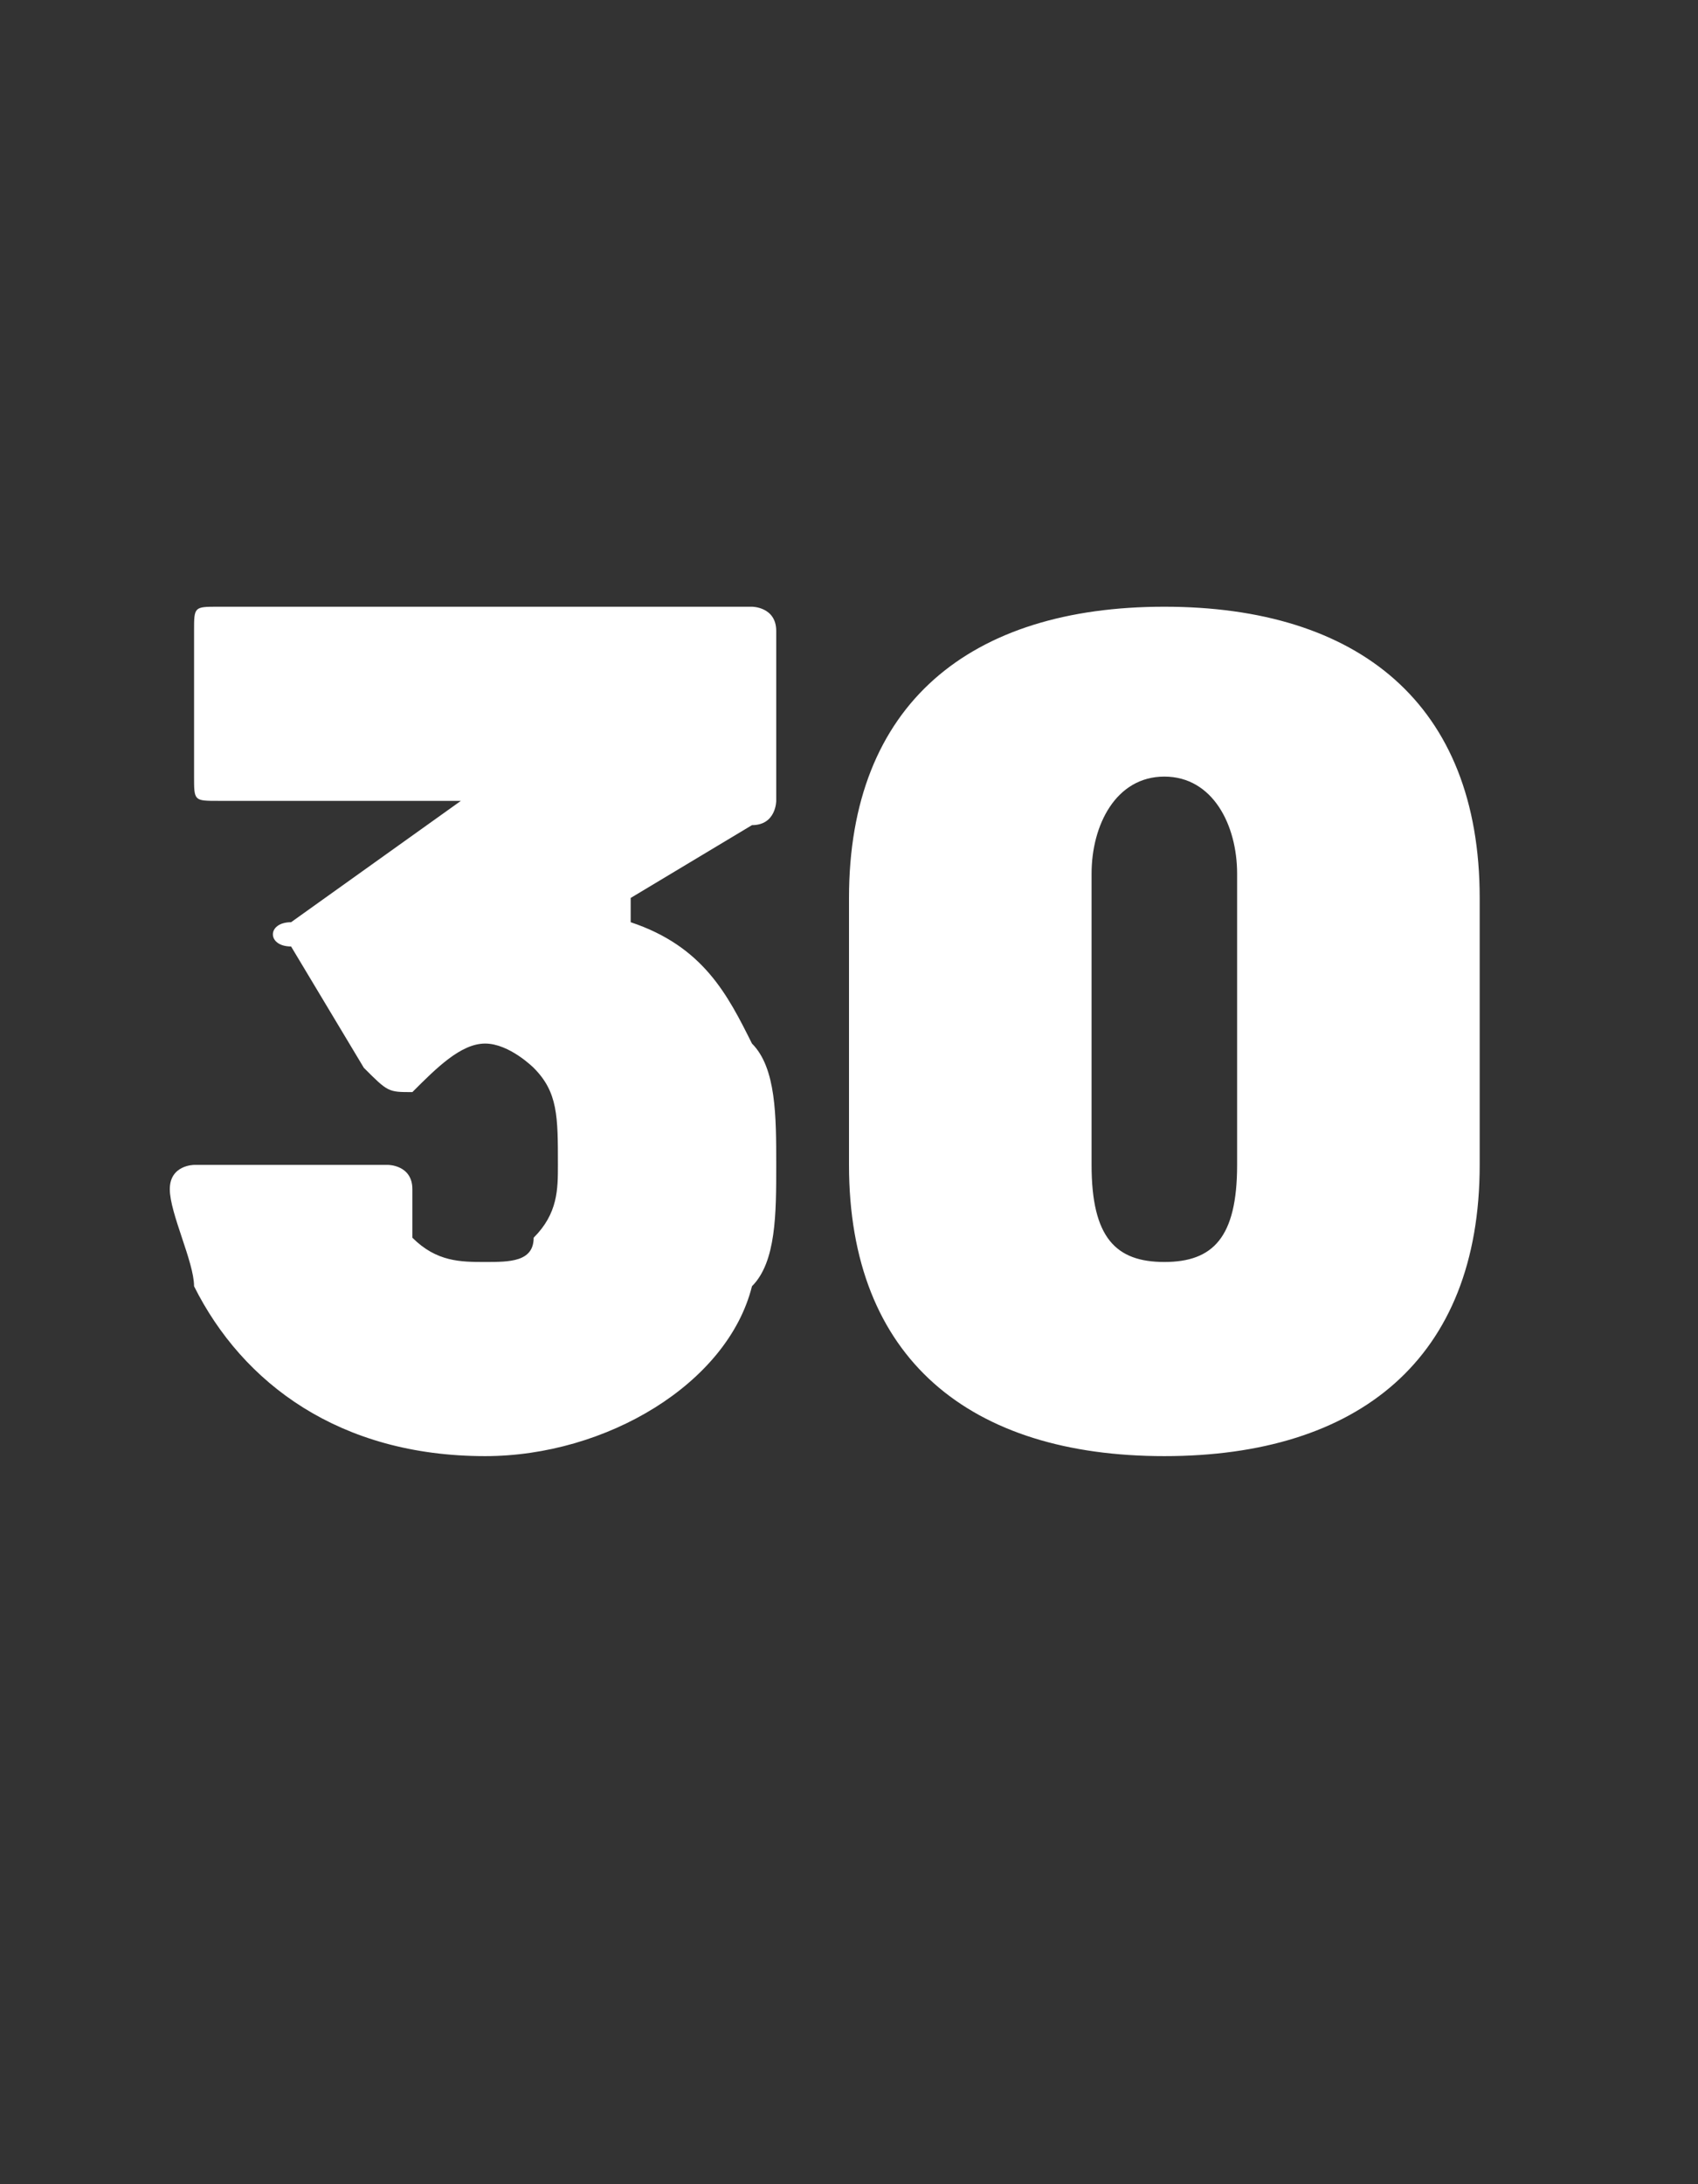 <?xml version="1.0" standalone="no"?>
<!DOCTYPE svg PUBLIC "-//W3C//DTD SVG 1.1//EN" "http://www.w3.org/Graphics/SVG/1.1/DTD/svg11.dtd">
<svg xmlns="http://www.w3.org/2000/svg" version="1.1" width="7px" height="9px" viewBox="0 -1 7 9" style="top:-1px">
  <rect x="0" y="-1" width="7" height="9" fill="#333333" stroke="none"/>
  <desc>30</desc>
  <defs/>
  <g id="Polygon122760">
    <path d="M 3.2 3.8 C 3.2 4 3.2 4.2 3.1 4.3 C 3 4.7 2.5 5 2 5 C 1.4 5 1 4.7 0.8 4.3 C 0.8 4.2 0.7 4 0.7 3.9 C 0.7 3.8 0.8 3.8 0.8 3.8 C 0.8 3.8 1.6 3.8 1.6 3.8 C 1.6 3.8 1.7 3.8 1.7 3.9 C 1.7 3.9 1.7 4 1.7 4.1 C 1.8 4.2 1.9 4.2 2 4.2 C 2.1 4.2 2.2 4.2 2.2 4.1 C 2.3 4 2.3 3.9 2.3 3.8 C 2.3 3.6 2.3 3.5 2.2 3.4 C 2.2 3.4 2.1 3.3 2 3.3 C 1.9 3.3 1.8 3.4 1.7 3.5 C 1.6 3.5 1.6 3.5 1.5 3.4 C 1.5 3.4 1.2 2.9 1.2 2.9 C 1.1 2.9 1.1 2.8 1.2 2.8 C 1.2 2.8 1.9 2.3 1.9 2.3 C 1.9 2.3 1.9 2.3 1.9 2.3 C 1.9 2.3 0.9 2.3 0.9 2.3 C 0.8 2.3 0.8 2.3 0.8 2.2 C 0.8 2.2 0.8 1.6 0.8 1.6 C 0.8 1.5 0.8 1.5 0.9 1.5 C 0.9 1.5 3.1 1.5 3.1 1.5 C 3.1 1.5 3.2 1.5 3.2 1.6 C 3.2 1.6 3.2 2.3 3.2 2.3 C 3.2 2.3 3.2 2.4 3.1 2.4 C 3.1 2.4 2.6 2.7 2.6 2.7 C 2.6 2.8 2.6 2.8 2.6 2.8 C 2.9 2.9 3 3.1 3.1 3.3 C 3.2 3.4 3.2 3.6 3.2 3.8 Z M 3.5 3.8 C 3.5 3.8 3.5 2.7 3.5 2.7 C 3.5 1.9 4 1.5 4.8 1.5 C 5.6 1.5 6.1 1.9 6.1 2.7 C 6.1 2.7 6.1 3.8 6.1 3.8 C 6.1 4.6 5.6 5 4.8 5 C 4 5 3.5 4.6 3.5 3.8 Z M 5.1 3.8 C 5.1 3.8 5.1 2.6 5.1 2.6 C 5.1 2.4 5 2.2 4.8 2.2 C 4.6 2.2 4.5 2.4 4.5 2.6 C 4.5 2.6 4.5 3.8 4.5 3.8 C 4.5 4.1 4.6 4.2 4.8 4.2 C 5 4.2 5.1 4.1 5.1 3.8 Z " stroke="none" fill="#fff"/>
  </g>
</svg>